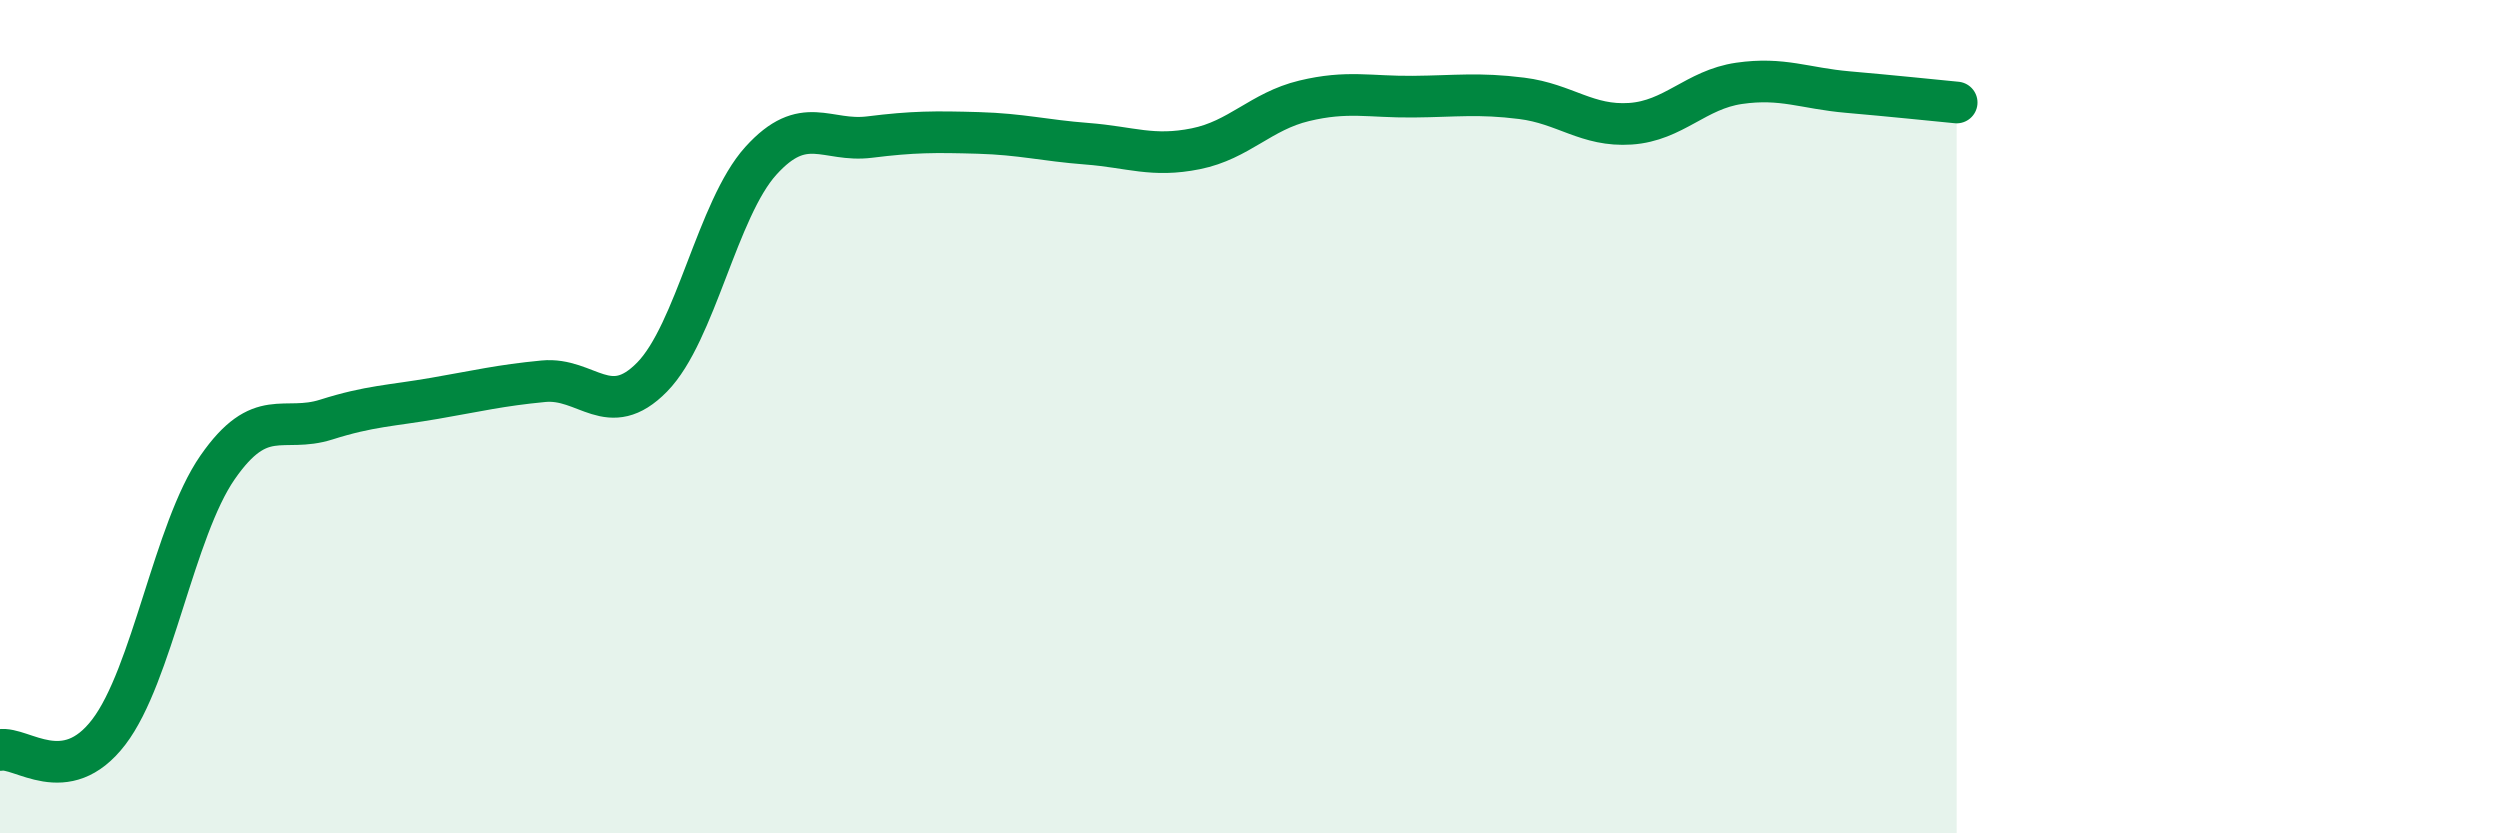 
    <svg width="60" height="20" viewBox="0 0 60 20" xmlns="http://www.w3.org/2000/svg">
      <path
        d="M 0,18 C 0.52,17.91 1.57,18.93 2.61,17.57 C 3.65,16.21 4.18,12.72 5.22,11.22 C 6.26,9.72 6.79,10.4 7.83,10.07 C 8.87,9.74 9.39,9.74 10.43,9.56 C 11.47,9.38 12,9.25 13.04,9.15 C 14.08,9.05 14.61,10.11 15.65,9.05 C 16.69,7.99 17.22,5.01 18.26,3.86 C 19.3,2.71 19.83,3.42 20.87,3.29 C 21.91,3.16 22.44,3.16 23.48,3.19 C 24.52,3.22 25.05,3.37 26.09,3.45 C 27.13,3.53 27.66,3.78 28.7,3.57 C 29.74,3.36 30.26,2.67 31.3,2.42 C 32.34,2.17 32.87,2.33 33.91,2.32 C 34.95,2.31 35.48,2.23 36.52,2.36 C 37.56,2.49 38.09,3.04 39.13,2.97 C 40.17,2.9 40.7,2.15 41.74,2 C 42.78,1.85 43.31,2.12 44.35,2.21 C 45.39,2.3 46.44,2.41 46.96,2.46L46.96 20L0 20Z"
        fill="#008740"
        opacity="0.1"
        stroke-linecap="round"
        stroke-linejoin="round"
      />
      <path
        d="M 0,18 C 0.52,17.91 1.57,18.93 2.61,17.57 C 3.65,16.21 4.18,12.72 5.22,11.22 C 6.26,9.72 6.79,10.4 7.83,10.07 C 8.87,9.74 9.39,9.74 10.43,9.56 C 11.47,9.38 12,9.25 13.04,9.15 C 14.08,9.05 14.61,10.11 15.65,9.05 C 16.69,7.99 17.22,5.01 18.26,3.86 C 19.3,2.71 19.83,3.42 20.87,3.29 C 21.91,3.16 22.44,3.16 23.48,3.19 C 24.52,3.22 25.05,3.37 26.09,3.45 C 27.13,3.53 27.66,3.78 28.7,3.57 C 29.74,3.36 30.26,2.67 31.3,2.42 C 32.34,2.17 32.87,2.33 33.91,2.32 C 34.95,2.31 35.48,2.23 36.52,2.36 C 37.56,2.49 38.09,3.04 39.13,2.97 C 40.17,2.9 40.7,2.15 41.74,2 C 42.78,1.85 43.31,2.12 44.35,2.21 C 45.39,2.3 46.44,2.41 46.96,2.46"
        stroke="#008740"
        stroke-width="1"
        fill="none"
        stroke-linecap="round"
        stroke-linejoin="round"
      />
    </svg>
  